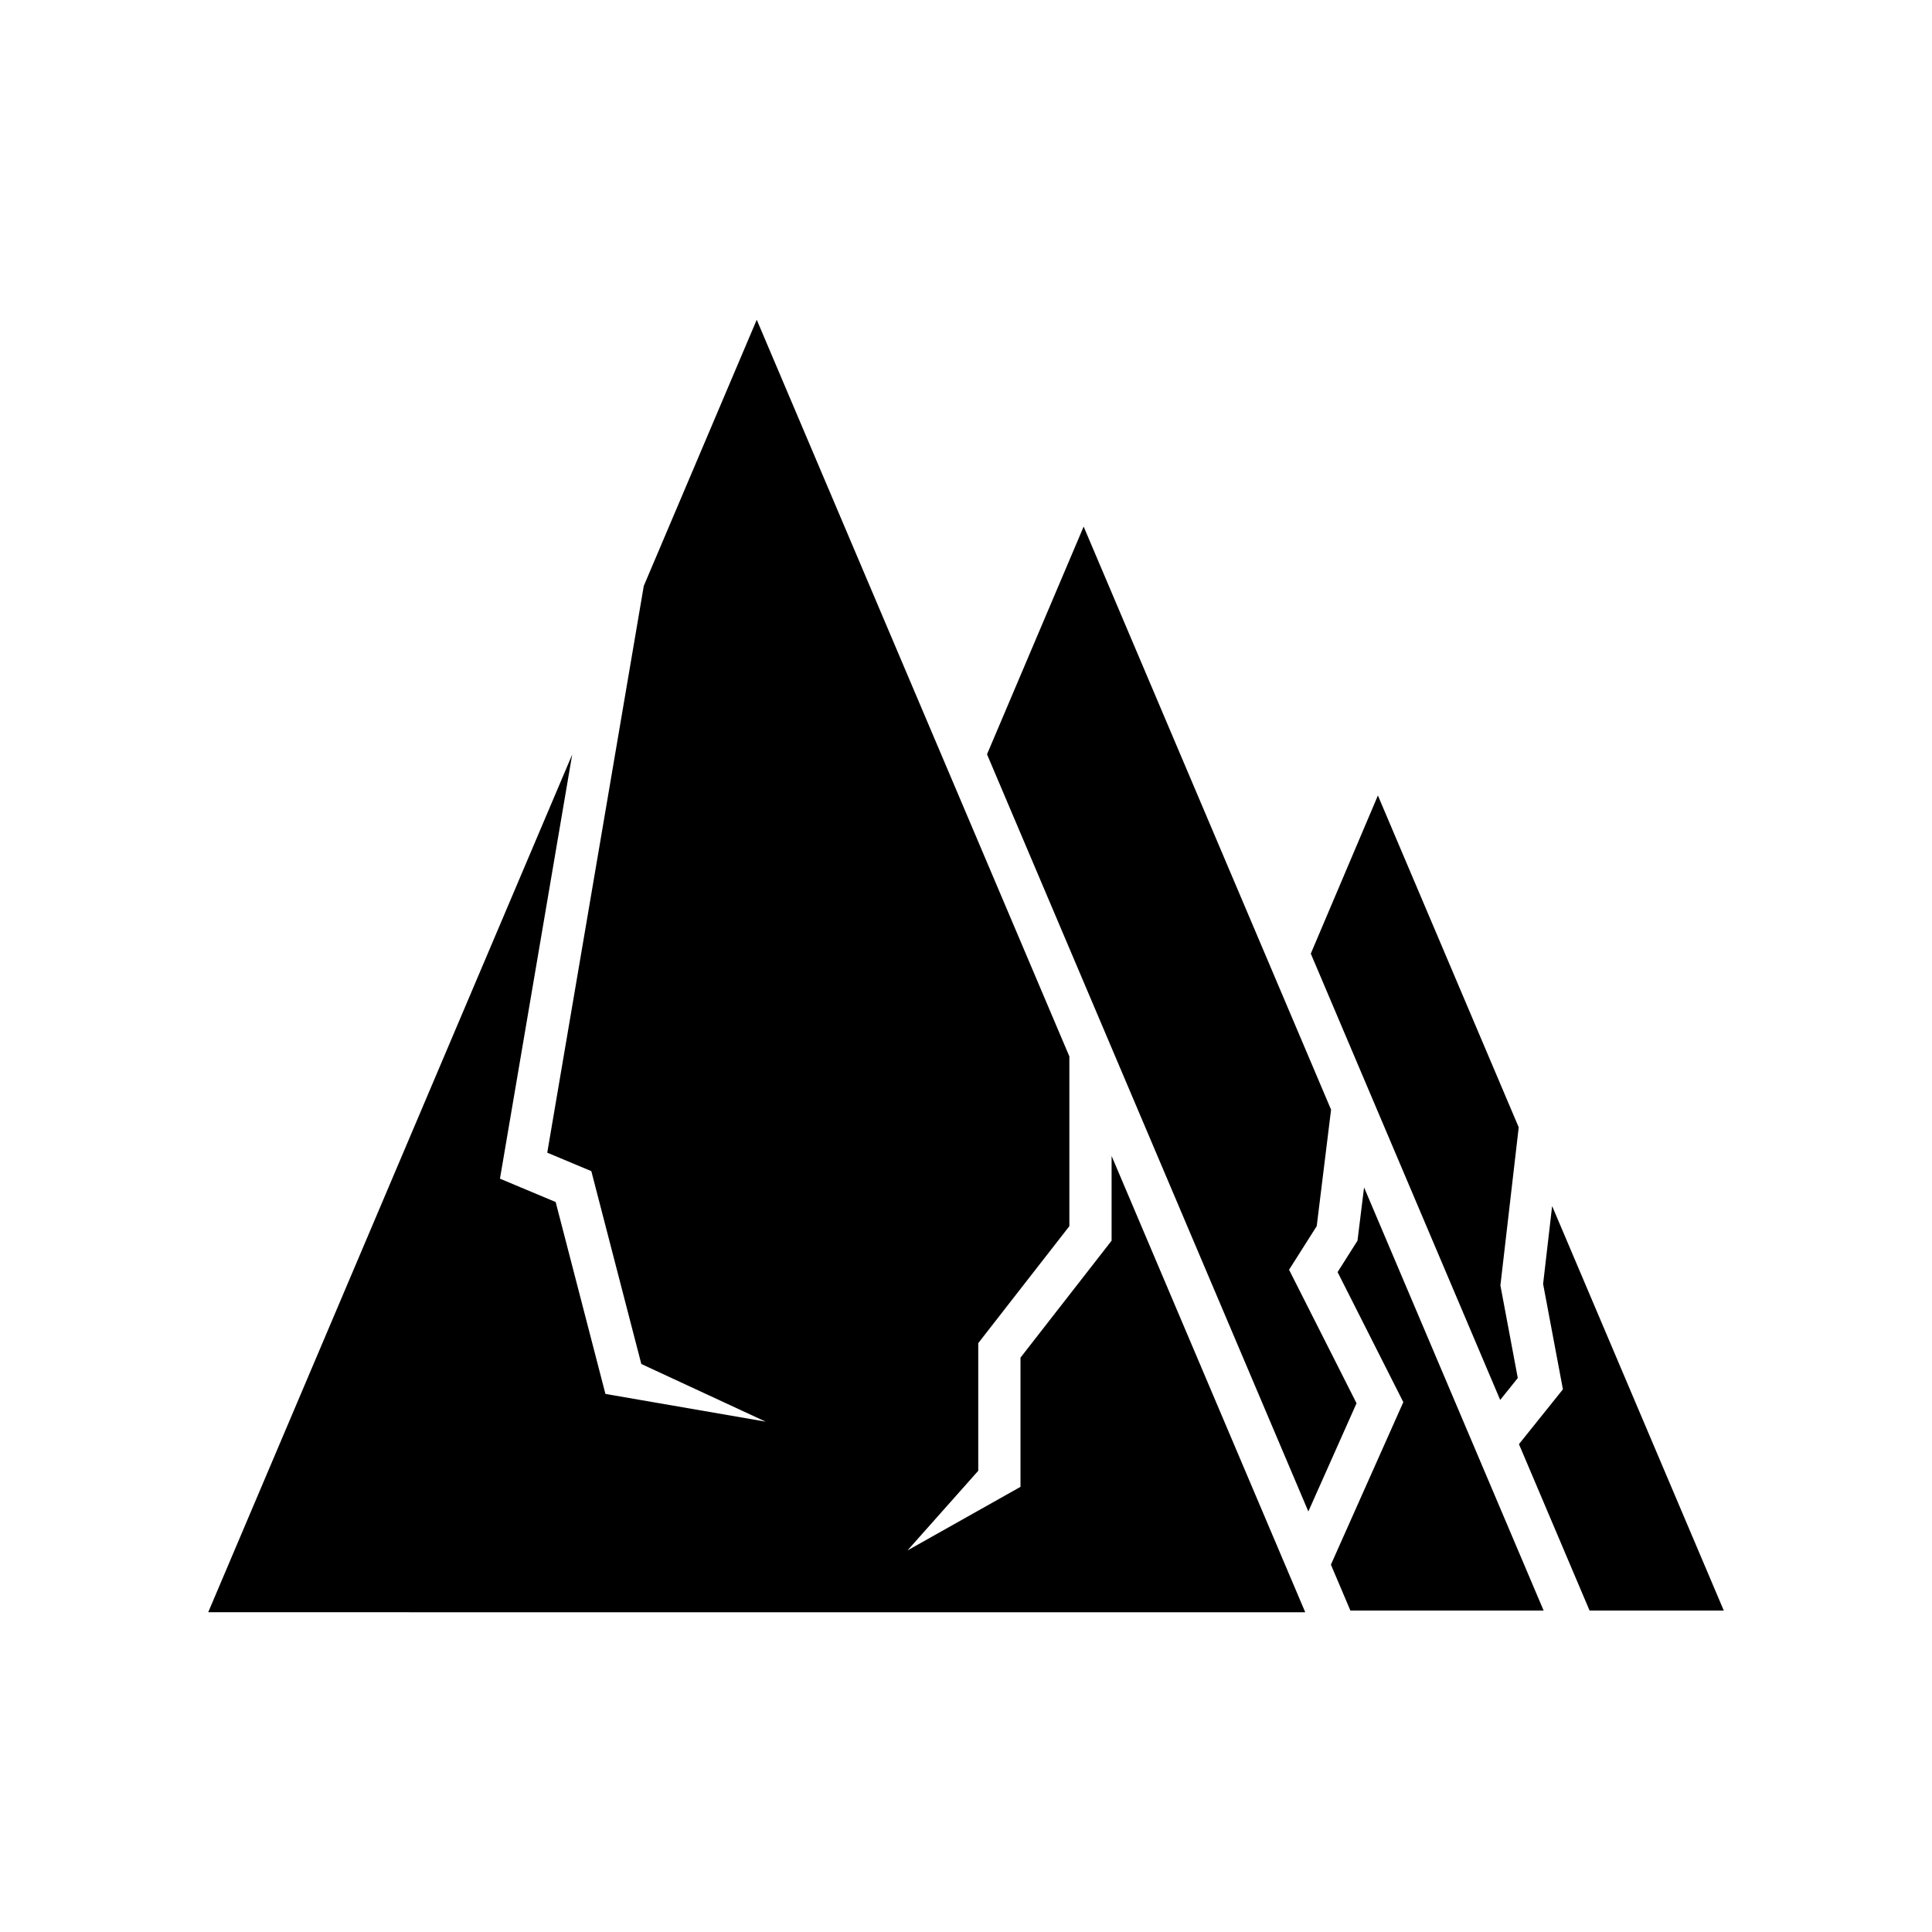 <?xml version="1.0" encoding="UTF-8"?>
<!-- Uploaded to: ICON Repo, www.iconrepo.com, Generator: ICON Repo Mixer Tools -->
<svg fill="#000000" width="800px" height="800px" version="1.1" viewBox="144 144 512 512" xmlns="http://www.w3.org/2000/svg">
 <path d="m552.94 484.26 2.391-20.645 45.492 107.2h-35.57l-18.715-44.102 11.652-14.527zm-43.781-129.45 37.316 87.938-4.852 41.906 4.606 24.535-4.664 5.812-50.191-118.28zm-309.98 216.45 96.457-227.29-19.141 112.39 14.762 6.188 13.188 50.855 42.453 7.344-32.941-15.277-13.25-51.109-11.68-4.891 25.582-150.2 29.934-70.531 82.848 195.22v44.984l-24.145 31v33.828l-18.758 21.113 29.953-16.855v-34.242l24.145-31v-22.445l51.316 120.92zm206.39-227.36 25.609-60.348 65.57 154.52-3.801 30.859-7.332 11.566 17.883 35.379-12.773 28.68zm91.137 214.75 19.188-43.07-17.418-34.461 5.273-8.324 1.742-14.121 47.586 112.14h-51.211z"/>
</svg>